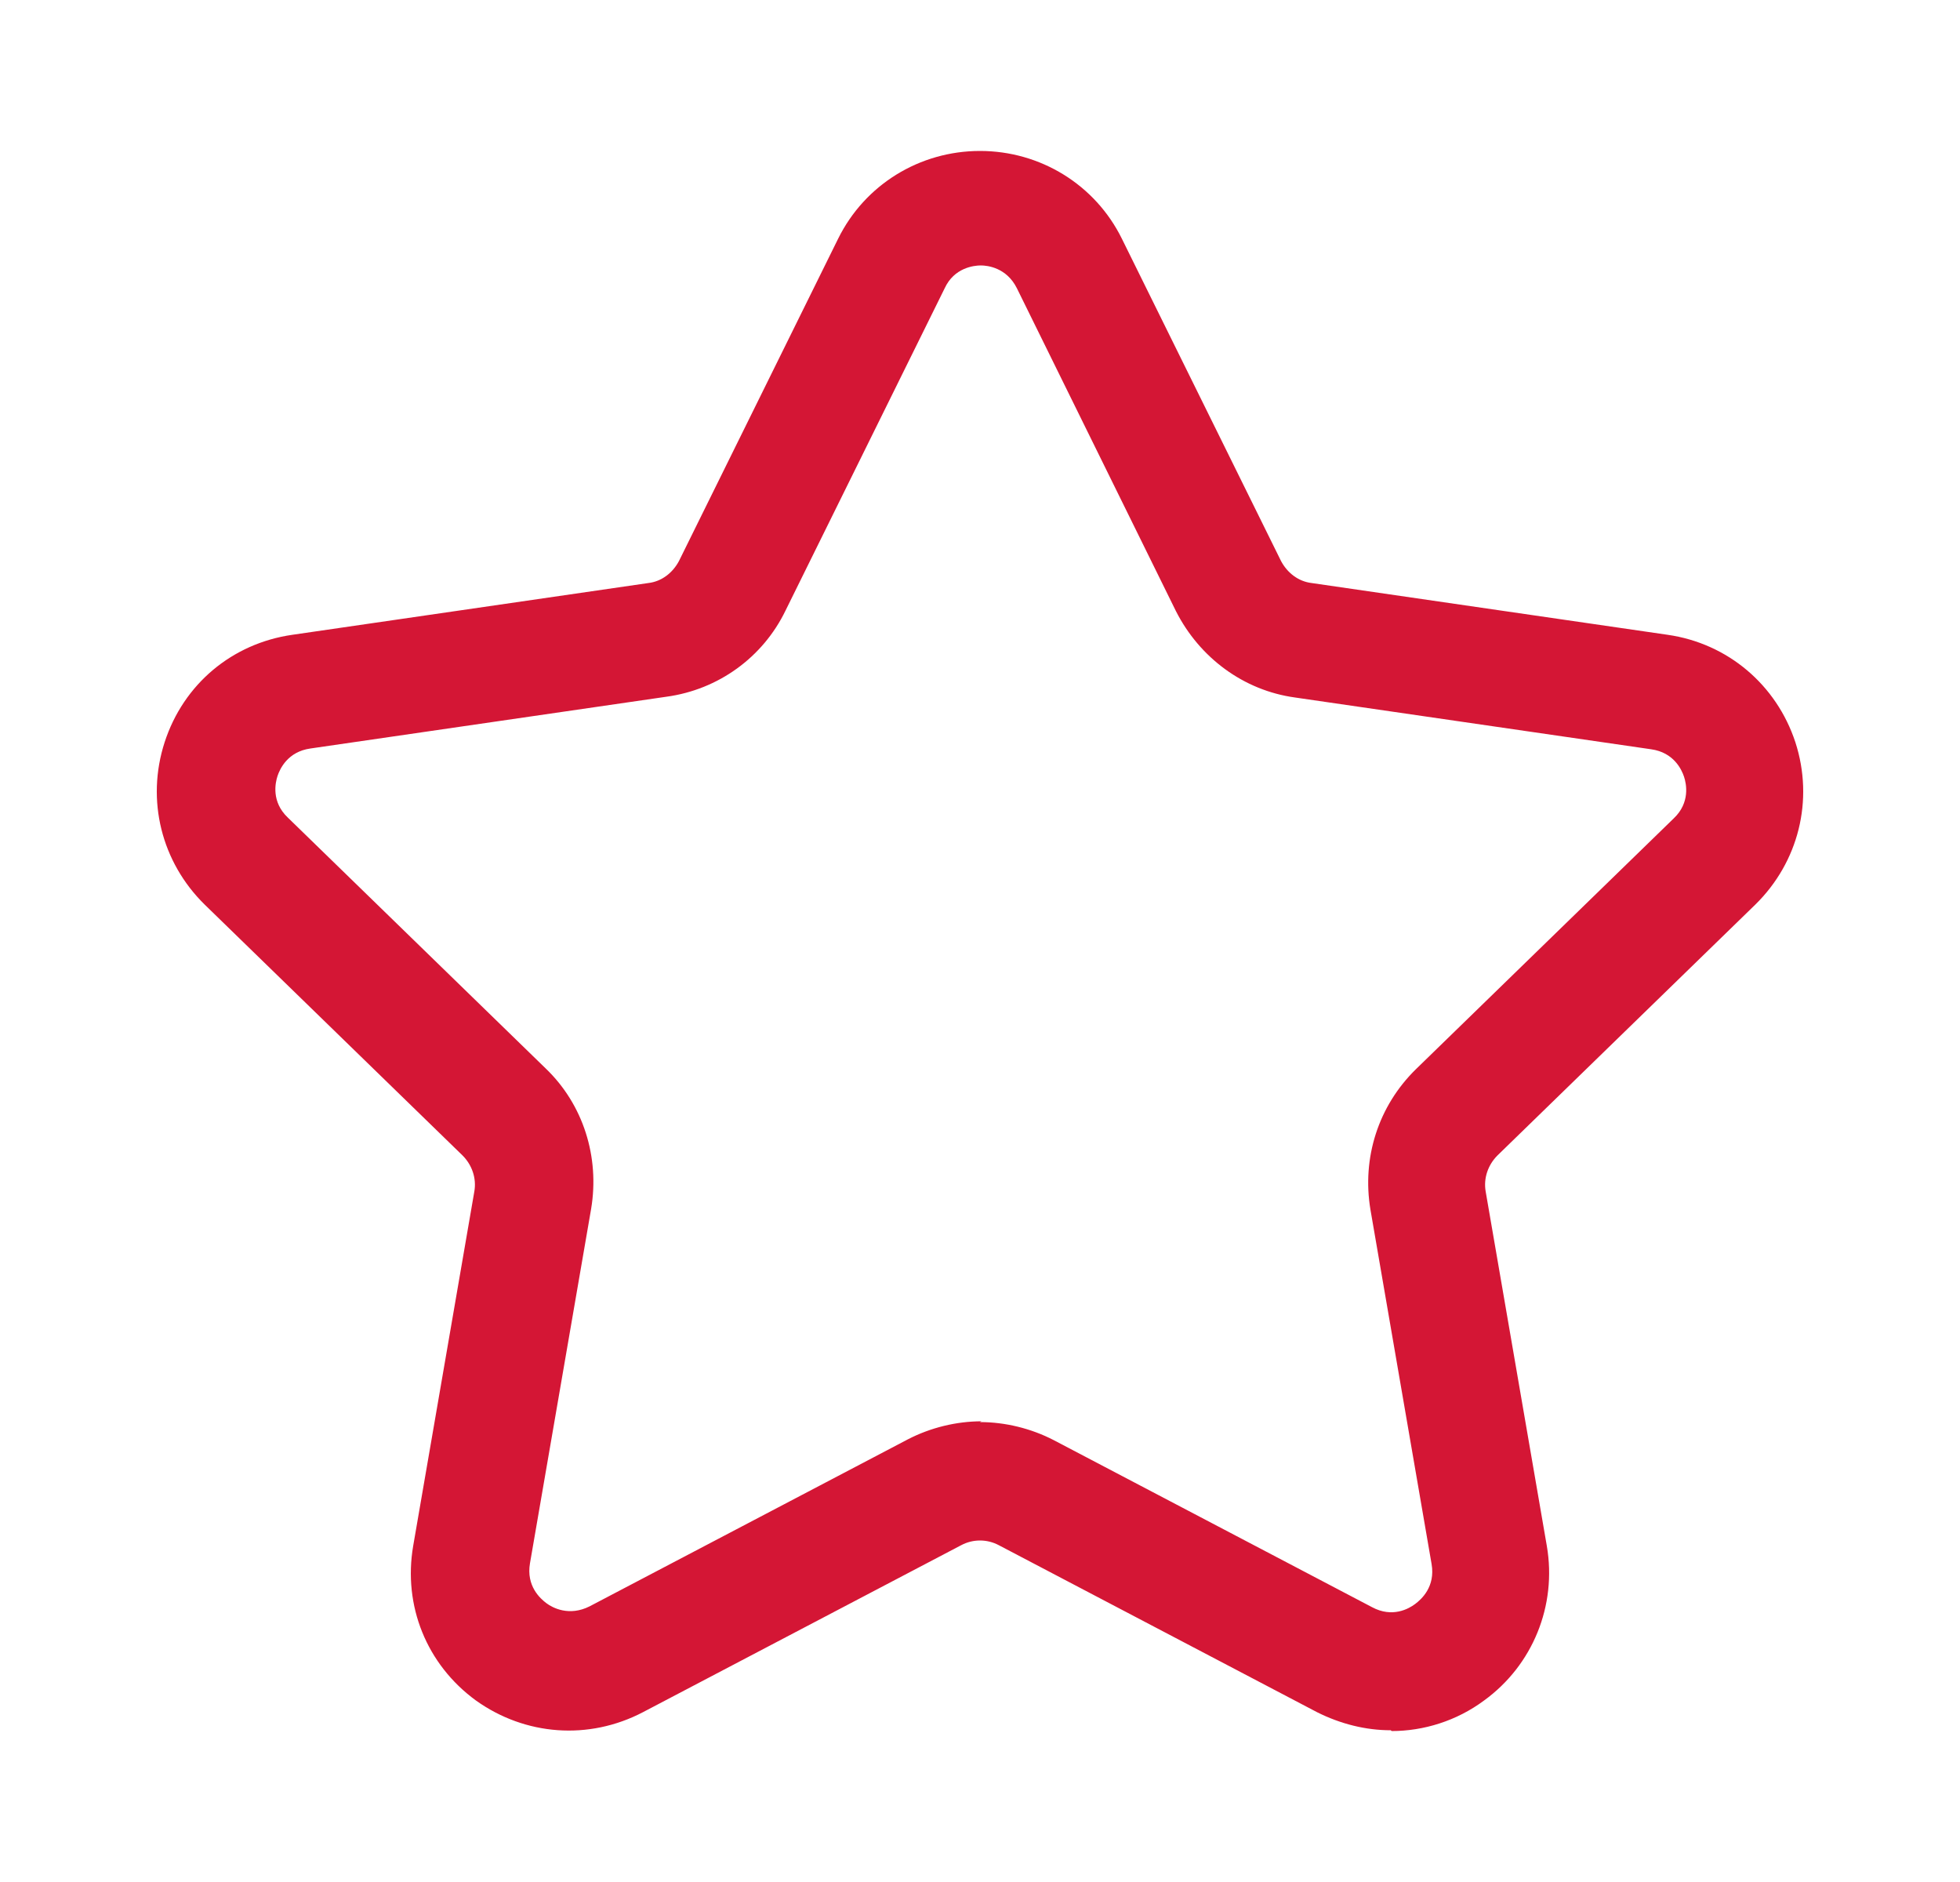 <svg xmlns="http://www.w3.org/2000/svg" width="25" height="24" viewBox="0 0 25 24" fill="none"><path d="M17.74 22.065C17.42 22.065 17.1 21.985 16.8 21.835L12.74 19.705C12.59 19.625 12.41 19.625 12.26 19.705L8.2 21.835C7.51 22.195 6.7 22.135 6.07 21.685C5.44 21.225 5.14 20.475 5.27 19.715L6.05 15.195C6.08 15.025 6.02 14.855 5.9 14.735L2.61 11.535C2.06 10.995 1.86 10.205 2.1 9.465C2.34 8.725 2.96 8.205 3.73 8.095L8.27 7.435C8.44 7.415 8.58 7.305 8.66 7.155L10.69 3.045C11.03 2.355 11.73 1.925 12.5 1.925C13.27 1.925 13.97 2.355 14.31 3.045L16.34 7.155C16.42 7.305 16.56 7.415 16.73 7.435L21.27 8.095C22.04 8.205 22.66 8.735 22.9 9.465C23.14 10.205 22.94 10.995 22.39 11.535L19.1 14.735C18.98 14.855 18.92 15.025 18.95 15.195L19.73 19.715C19.86 20.475 19.55 21.235 18.93 21.685C18.58 21.945 18.16 22.075 17.75 22.075L17.74 22.065ZM12.5 18.135C12.82 18.135 13.15 18.215 13.44 18.365L17.5 20.495C17.76 20.635 17.97 20.515 18.05 20.455C18.13 20.395 18.31 20.235 18.26 19.945L17.48 15.425C17.37 14.765 17.58 14.105 18.06 13.635L21.35 10.435C21.56 10.235 21.51 9.995 21.48 9.905C21.45 9.815 21.35 9.595 21.06 9.555L16.52 8.895C15.86 8.805 15.3 8.385 15 7.795L12.97 3.675C12.84 3.415 12.6 3.385 12.51 3.385C12.42 3.385 12.17 3.415 12.05 3.675L10.02 7.785C9.73 8.385 9.16 8.795 8.5 8.885L3.96 9.545C3.67 9.585 3.57 9.805 3.54 9.895C3.51 9.985 3.46 10.225 3.67 10.425L6.96 13.625C7.44 14.085 7.65 14.755 7.54 15.415L6.76 19.935C6.71 20.225 6.89 20.385 6.97 20.445C7.05 20.505 7.26 20.615 7.52 20.485L11.58 18.355C11.87 18.205 12.2 18.125 12.52 18.125L12.5 18.135Z" fill="#D41635"></path></svg>
